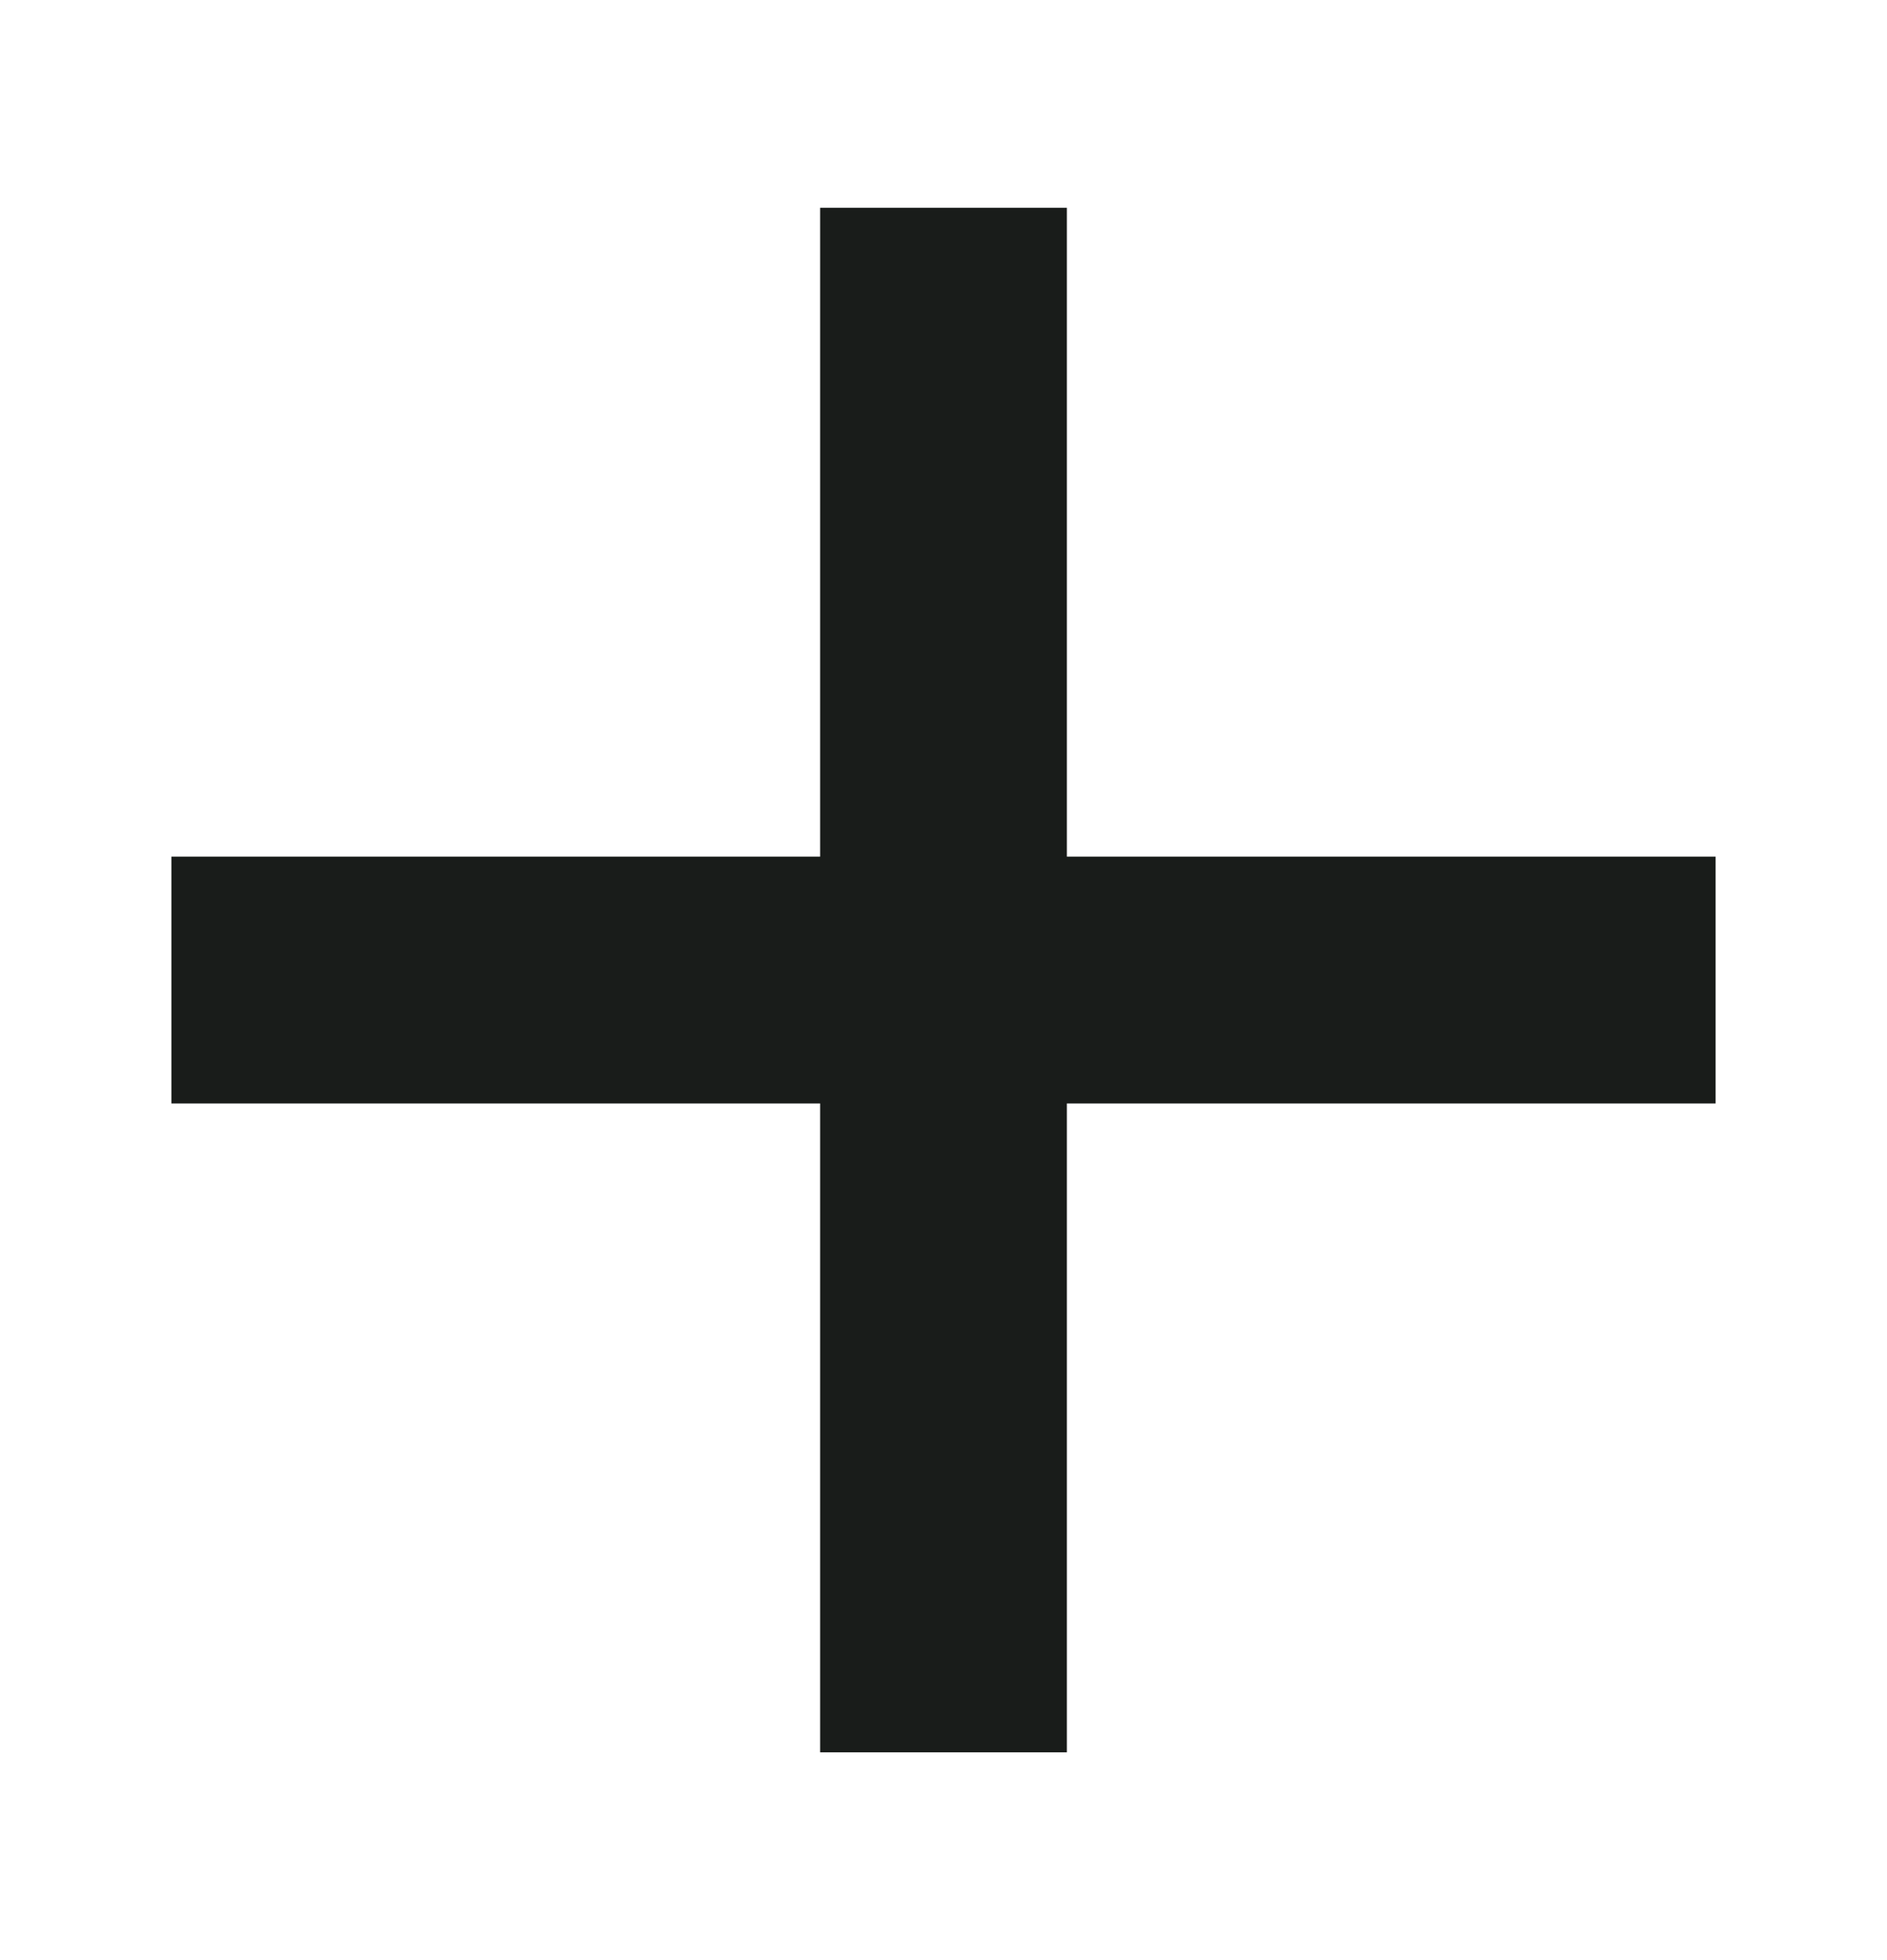 <svg width="26" height="27" viewBox="0 0 26 27" fill="none" xmlns="http://www.w3.org/2000/svg">
    <path d="M4.062 13.5H21.938" stroke="#191C1A" stroke-width="3.4" stroke-linecap="square" stroke-linejoin="round" />
    <path d="M13 4.562V22.438" stroke="#191C1A" stroke-width="3.4" stroke-linecap="square" stroke-linejoin="round" />
</svg>